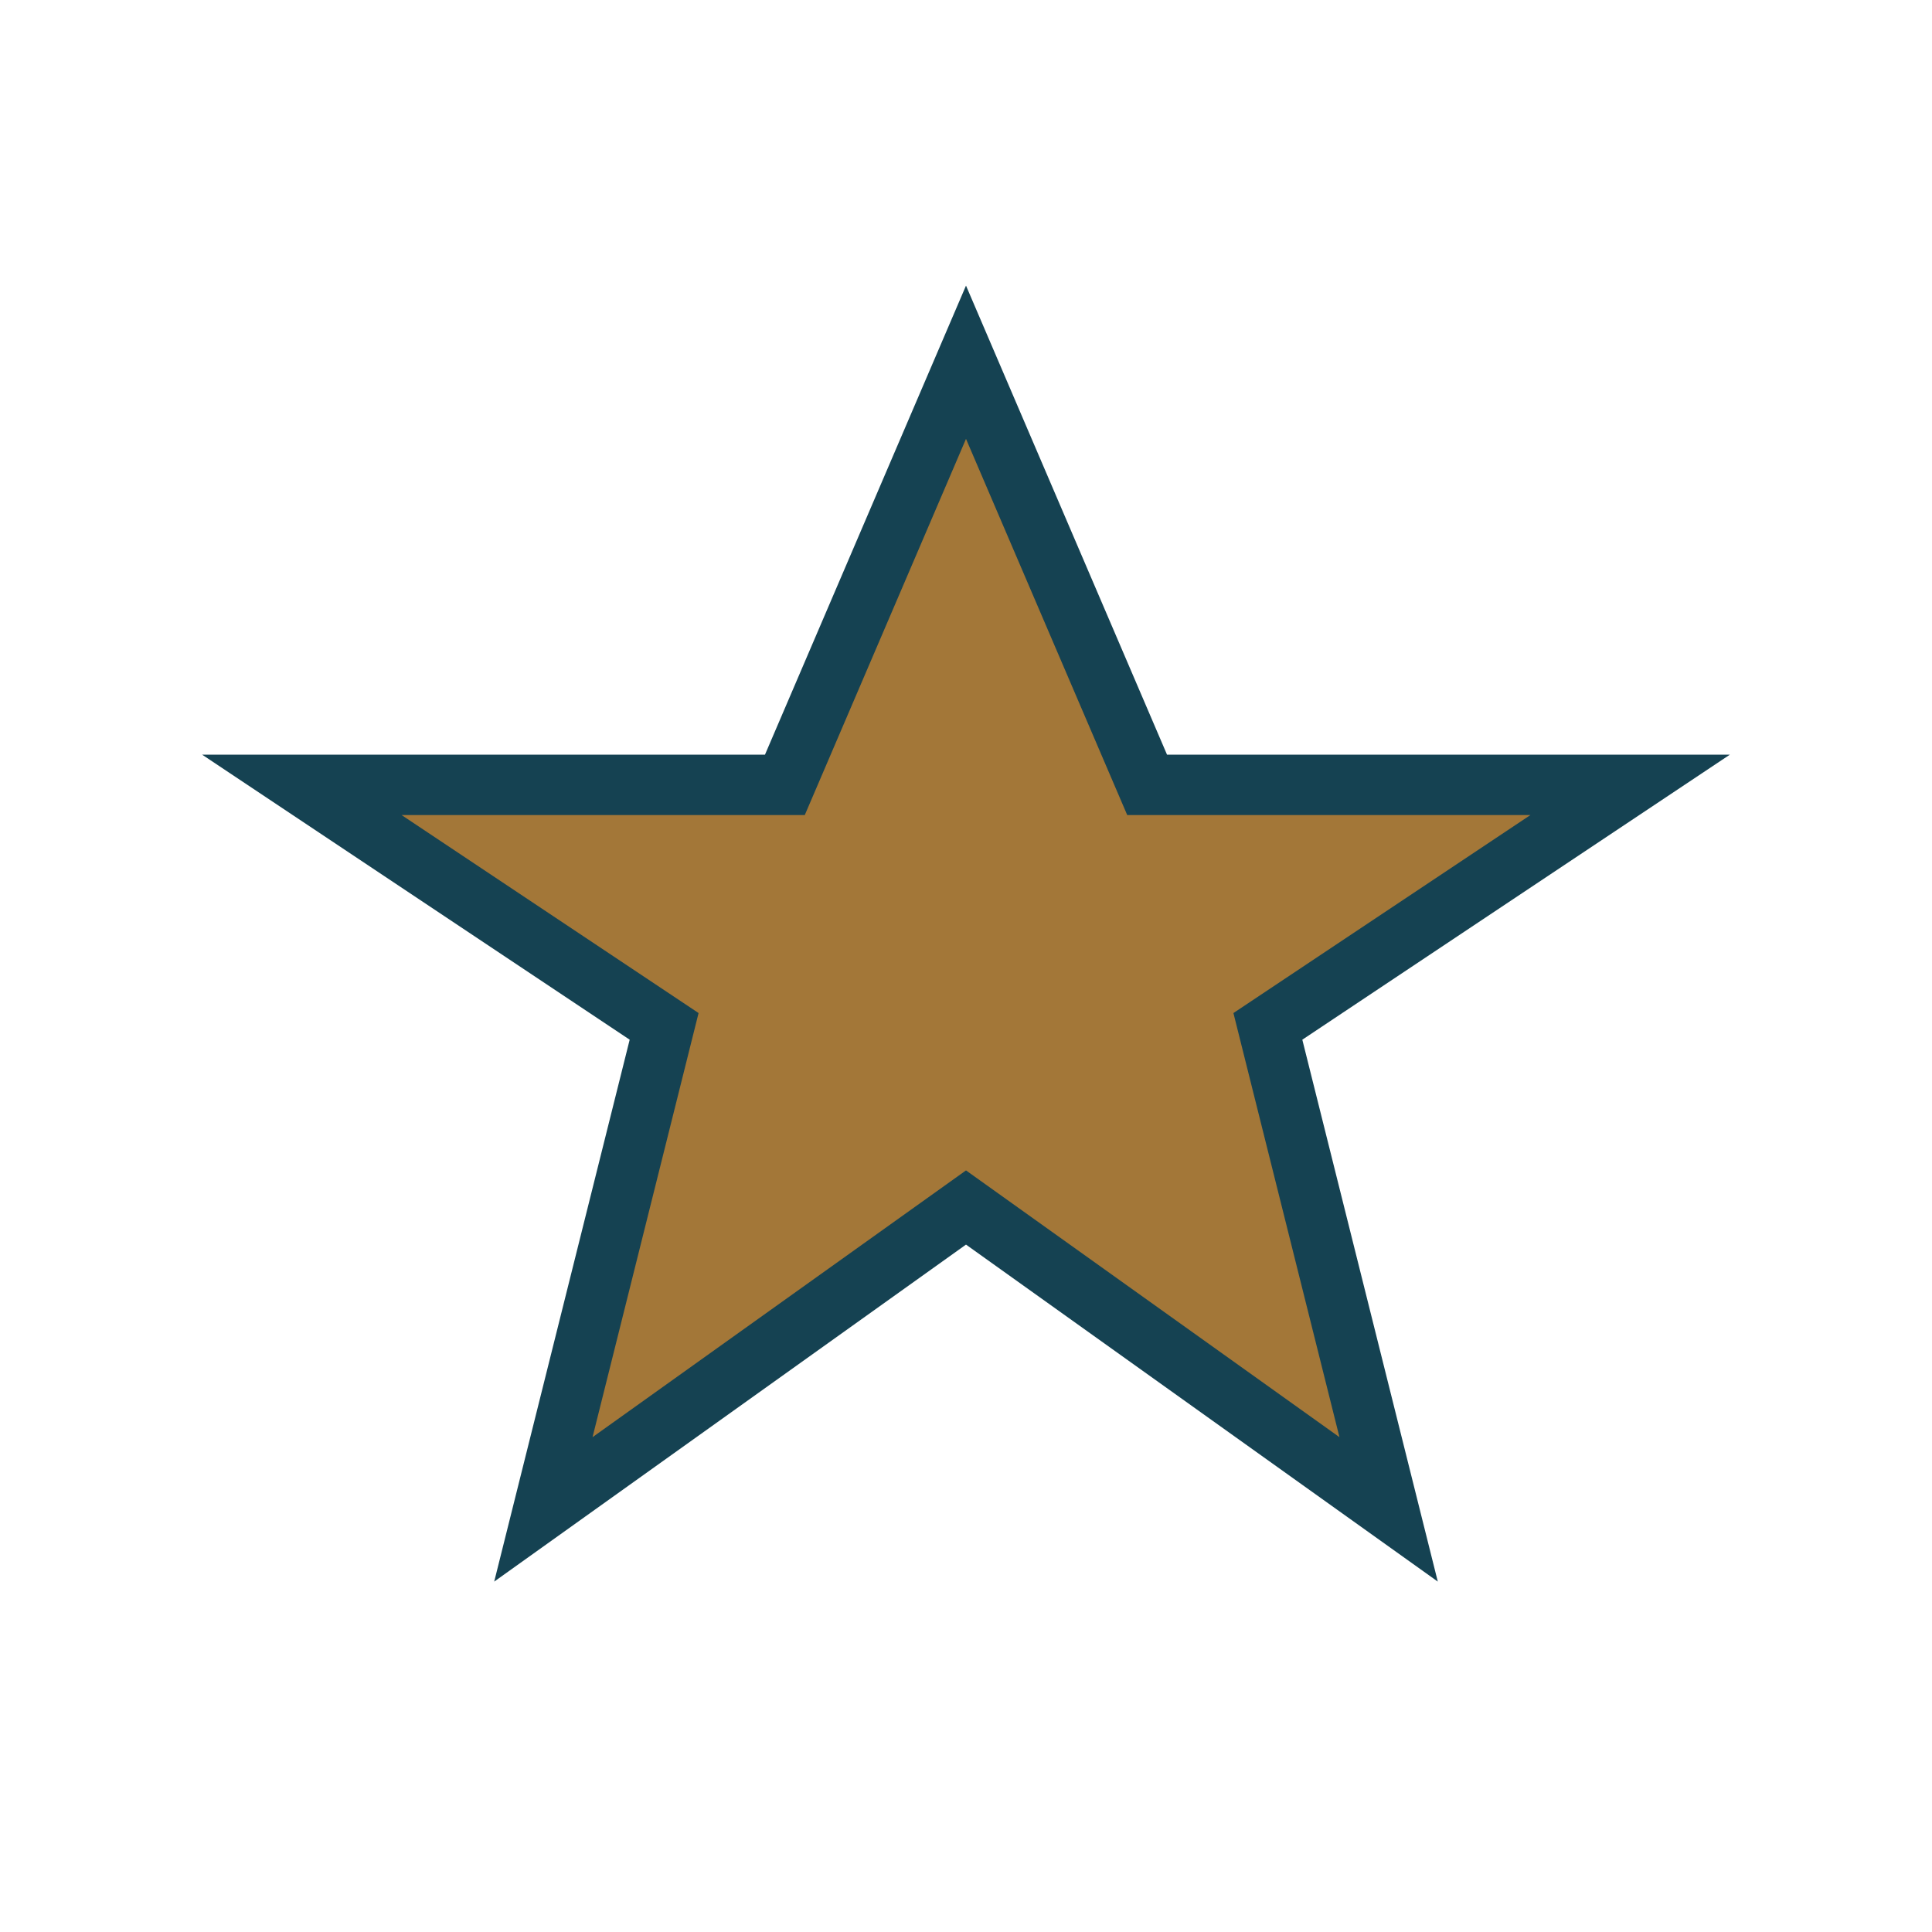 <?xml version="1.0" encoding="UTF-8"?>
<svg xmlns="http://www.w3.org/2000/svg" width="32" height="32" viewBox="0 0 32 32"><polygon points="16,6 19,13 27,13 21,17 23,25 16,20 9,25 11,17 5,13 13,13" fill="#A37738" stroke="#154252" stroke-width="1"/></svg>